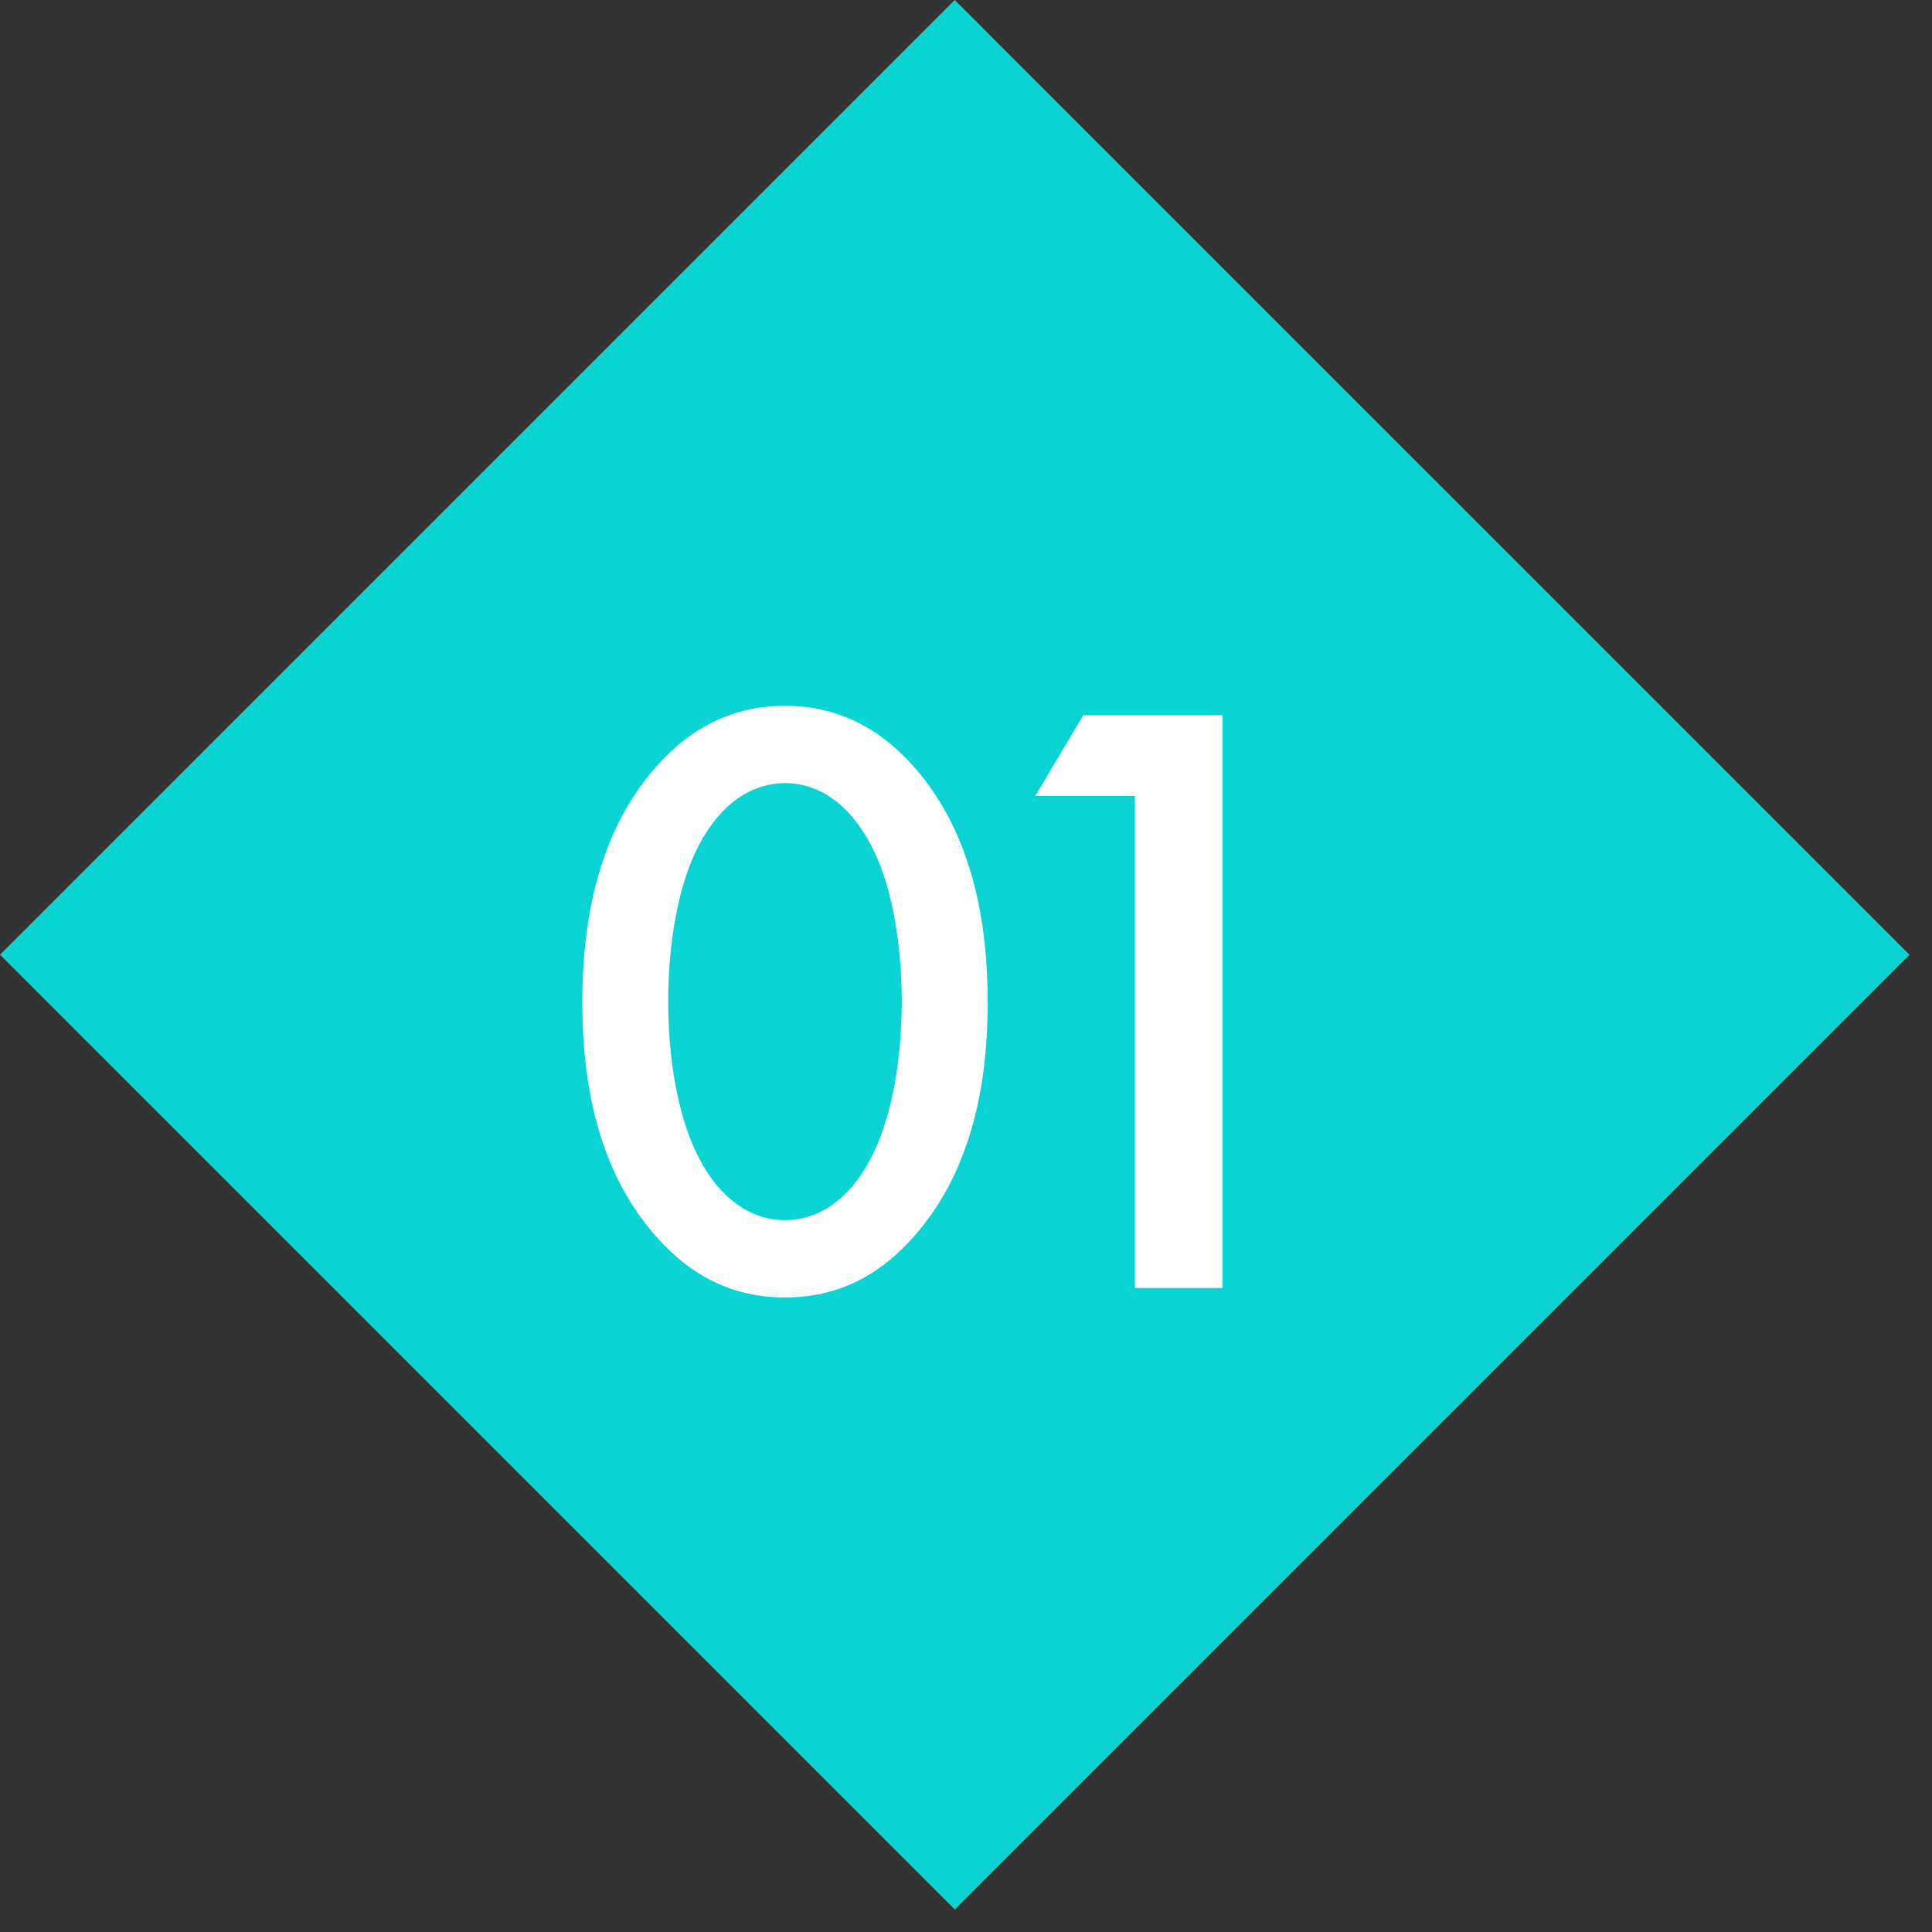 <svg width="27" height="27" viewBox="0 0 27 27" fill="none" xmlns="http://www.w3.org/2000/svg">
<rect x="0" y="0" width="27" height="27" fill="#333333" stroke="none"/>
<path d="M13.343 1.55137e-07L26.686 13.343L13.343 26.686L3.8048e-06 13.343L13.343 1.55137e-07Z" fill="#09D3D3"/>
<path d="M15.86 18V11.124H14.468L15.14 9.996H17.084V18H15.86Z" fill="white"/>
<path d="M10.97 18.132C10.251 18.132 9.662 17.844 9.158 17.268C8.318 16.308 8.138 15.048 8.138 14.004C8.138 12.972 8.318 11.688 9.158 10.728C9.662 10.152 10.262 9.864 10.97 9.864C11.678 9.864 12.278 10.152 12.783 10.728C13.623 11.688 13.803 12.972 13.803 14.004C13.803 15.048 13.623 16.308 12.783 17.268C12.278 17.844 11.691 18.132 10.97 18.132ZM10.97 10.944C10.659 10.944 10.239 11.076 9.89 11.604C9.446 12.264 9.338 13.296 9.338 13.992C9.338 14.7 9.446 15.72 9.89 16.392C10.239 16.92 10.659 17.052 10.97 17.052C11.283 17.052 11.703 16.92 12.05 16.392C12.495 15.72 12.602 14.7 12.602 13.992C12.602 13.296 12.495 12.264 12.05 11.604C11.703 11.076 11.283 10.944 10.97 10.944Z" fill="white"/>
</svg>
